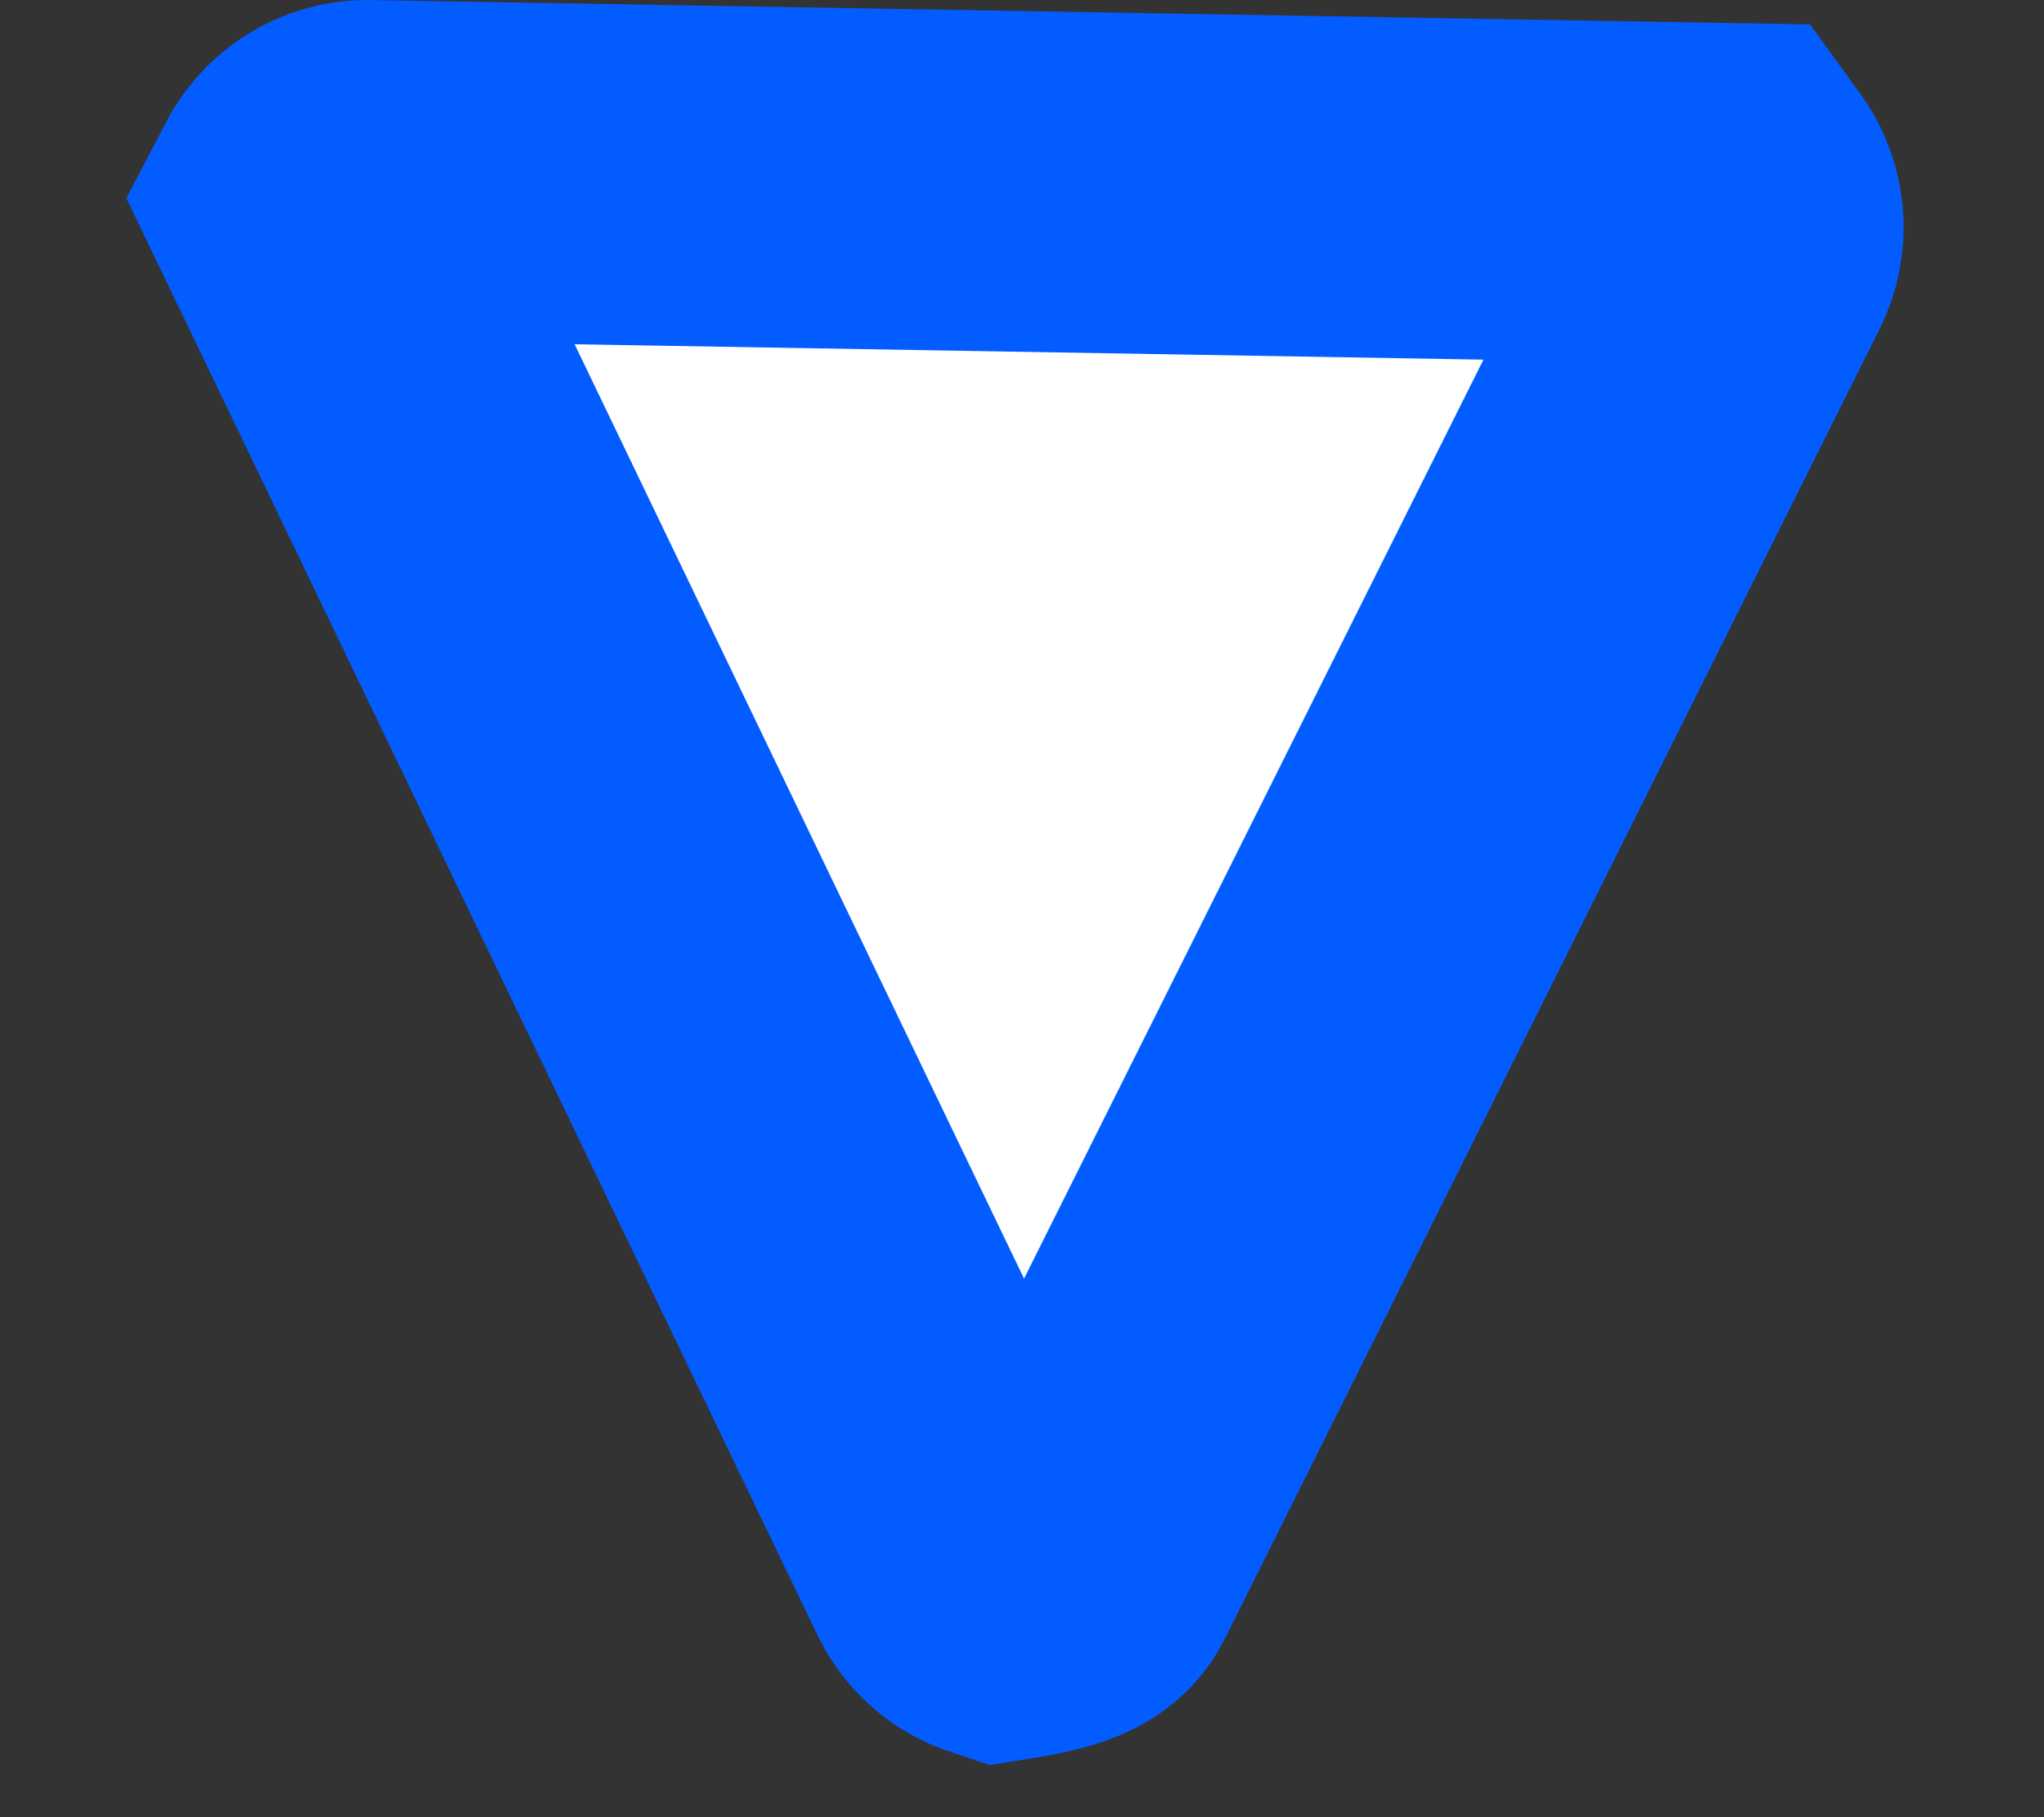 <?xml version="1.0" encoding="UTF-8"?>
<svg width="9px" height="8px" viewBox="0 0 9 8" version="1.1" xmlns="http://www.w3.org/2000/svg" xmlns:xlink="http://www.w3.org/1999/xlink">
    <rect x="0" y="0" width="9" height="8" fill="#333333" stroke="none"/>
    <title>三角形</title>
    <g id="2408" stroke="none" stroke-width="1" fill="none" fill-rule="evenodd">
        <g id="首页" transform="translate(-282, -2226)" fill="#FFFFFF" stroke="#035CFF" stroke-width="1.5">
            <g id="left" transform="translate(165, 2139)">
                <g id="1" transform="translate(20, 80)">
                    <path d="M101.421,8.999 C101.66,9.037 101.699,9.076 101.724,9.124 L101.724,9.124 L104.606,14.888 C104.636,14.95 104.639,15.018 104.619,15.079 C104.611,15.104 104.599,15.127 104.583,15.149 L104.583,15.149 L98.614,15.25 C98.546,15.249 98.486,15.221 98.441,15.177 C98.423,15.158 98.407,15.137 98.395,15.114 L98.395,15.114 L101.278,9.121 C101.309,9.061 101.361,9.019 101.421,8.999 Z" id="三角形" transform="translate(101.5, 11.5) scale(1, -1) translate(-101.5, -11.5) "></path>
                </g>
            </g>
        </g>
    </g>
</svg>
